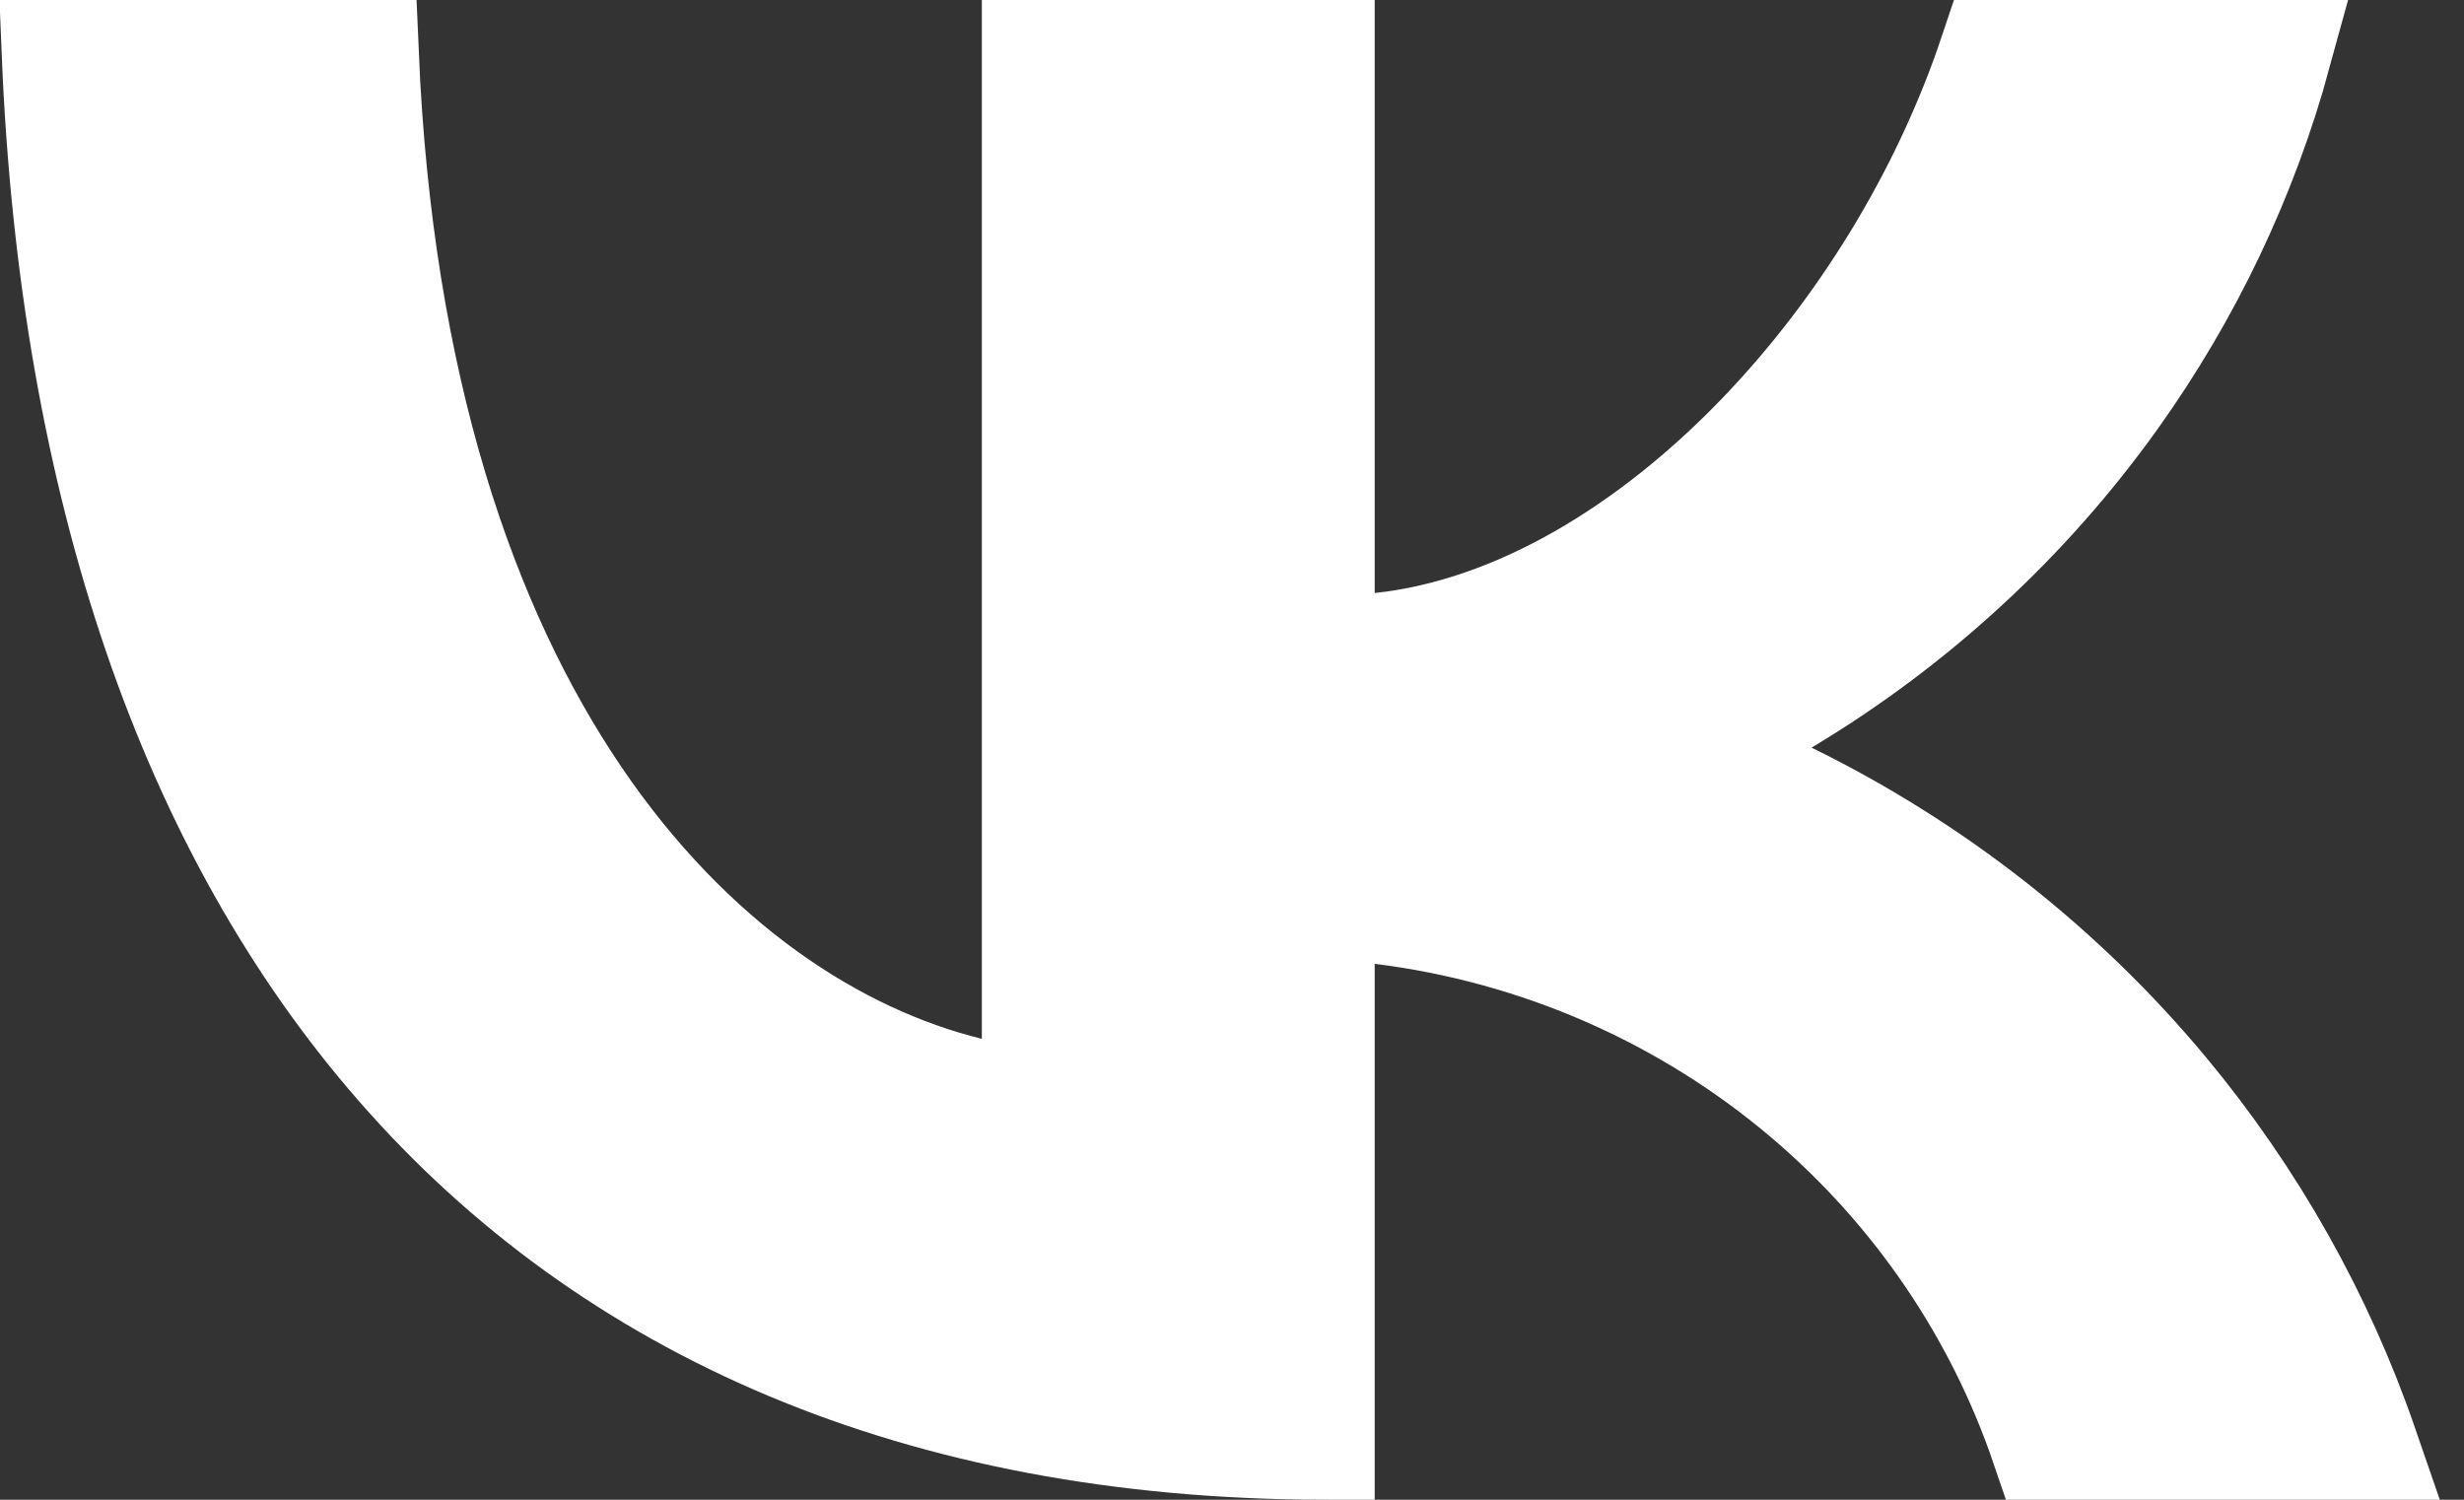 <?xml version="1.0" encoding="UTF-8"?> <svg xmlns="http://www.w3.org/2000/svg" width="23" height="14" viewBox="0 0 23 14" fill="none"><rect x="0" y="0" width="23" height="14" fill="#333333" stroke="none"/> <path d="M9.665 9.698V0.5H12.332V5.536V6.091L12.884 6.033C14.165 5.897 15.418 5.123 16.435 4.066C17.374 3.09 18.152 1.835 18.599 0.5H21.263C20.949 1.649 20.432 2.736 19.735 3.712C18.917 4.856 17.868 5.823 16.653 6.55L15.863 7.023L16.69 7.428C18.048 8.094 19.248 9.036 20.209 10.191C21.028 11.177 21.659 12.298 22.073 13.5H19.082C18.652 12.239 17.887 11.113 16.863 10.242C15.741 9.288 14.36 8.683 12.893 8.501L12.332 8.431V8.997V13.5C8.594 13.487 5.709 12.22 3.727 9.95C1.804 7.75 0.683 4.553 0.516 0.5H3.409C3.673 6.72 6.545 9.567 9.046 10.183L9.665 10.336V9.698Z" fill="white" stroke="white"></path> </svg> 